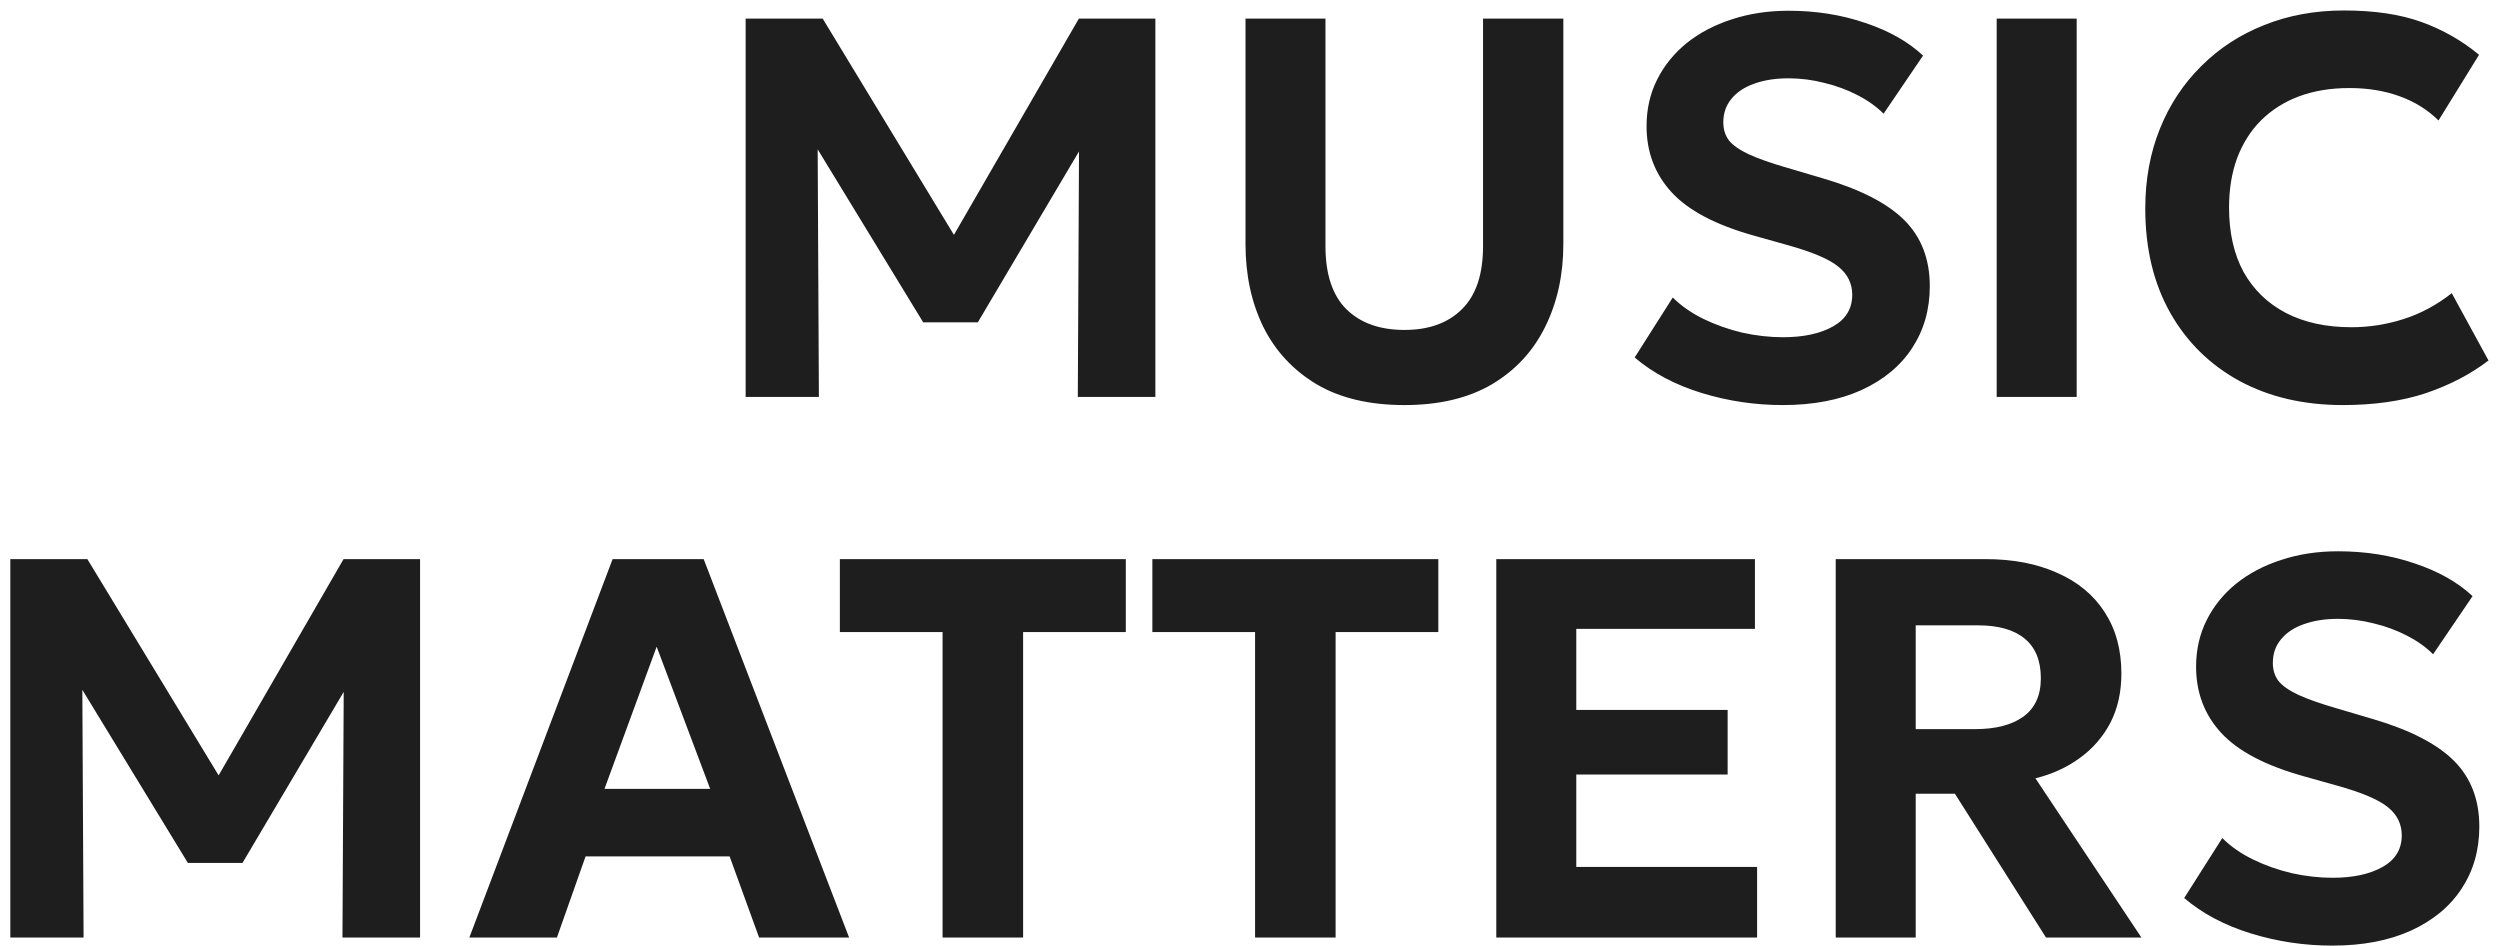 <svg width="74" height="28" viewBox="0 0 74 28" fill="none" xmlns="http://www.w3.org/2000/svg">
<path d="M22.071 11.75V0.55H24.351L28.711 7.734L27.775 7.75L31.935 0.55H34.199V11.75H31.903L31.943 3.606L32.367 3.758L28.943 9.542H27.327L23.799 3.758L24.199 3.606L24.239 11.75H22.071ZM41.571 11.99C40.536 11.99 39.669 11.785 38.971 11.374C38.277 10.958 37.752 10.393 37.395 9.678C37.042 8.958 36.867 8.139 36.867 7.222V0.55H39.234V7.286C39.234 8.118 39.44 8.739 39.85 9.15C40.267 9.561 40.84 9.766 41.571 9.766C42.296 9.766 42.864 9.561 43.275 9.15C43.691 8.739 43.898 8.118 43.898 7.286V0.55H46.275V7.222C46.275 8.134 46.096 8.95 45.739 9.67C45.386 10.39 44.861 10.958 44.163 11.374C43.464 11.785 42.6 11.99 41.571 11.99ZM52.77 11.99C51.944 11.99 51.141 11.87 50.362 11.63C49.584 11.39 48.925 11.041 48.386 10.582L49.514 8.806C49.76 9.051 50.061 9.262 50.418 9.438C50.781 9.614 51.165 9.75 51.57 9.846C51.981 9.937 52.383 9.982 52.778 9.982C53.386 9.982 53.88 9.875 54.258 9.662C54.637 9.449 54.826 9.137 54.826 8.726C54.826 8.395 54.693 8.121 54.426 7.902C54.16 7.678 53.663 7.465 52.938 7.262L51.914 6.974C50.789 6.659 49.978 6.233 49.482 5.694C48.986 5.155 48.738 4.502 48.738 3.734C48.738 3.233 48.842 2.774 49.05 2.358C49.258 1.942 49.549 1.582 49.922 1.278C50.301 0.974 50.746 0.739 51.258 0.574C51.776 0.403 52.336 0.318 52.938 0.318C53.754 0.318 54.511 0.438 55.21 0.678C55.914 0.913 56.485 1.235 56.922 1.646L55.754 3.366C55.541 3.153 55.282 2.969 54.978 2.814C54.679 2.659 54.354 2.539 54.002 2.454C53.65 2.363 53.295 2.318 52.938 2.318C52.554 2.318 52.215 2.371 51.922 2.478C51.634 2.579 51.41 2.729 51.25 2.926C51.09 3.118 51.01 3.35 51.01 3.622C51.01 3.83 51.066 4.009 51.178 4.158C51.295 4.302 51.49 4.438 51.762 4.566C52.039 4.694 52.418 4.827 52.898 4.966L53.954 5.278C55.063 5.603 55.869 6.017 56.37 6.518C56.871 7.019 57.122 7.67 57.122 8.47C57.122 9.163 56.946 9.777 56.594 10.31C56.248 10.838 55.746 11.251 55.09 11.55C54.44 11.843 53.666 11.99 52.77 11.99ZM59.102 11.75V0.55H61.47V11.75H59.102ZM69.348 11.99C68.191 11.99 67.172 11.753 66.292 11.278C65.412 10.798 64.727 10.123 64.236 9.254C63.745 8.379 63.5 7.353 63.5 6.174C63.5 5.315 63.644 4.529 63.932 3.814C64.22 3.099 64.628 2.481 65.156 1.958C65.684 1.43 66.305 1.025 67.02 0.742C67.74 0.454 68.527 0.31 69.38 0.31C70.287 0.31 71.055 0.425 71.684 0.654C72.314 0.883 72.879 1.206 73.38 1.622L72.18 3.566C71.855 3.246 71.468 3.006 71.02 2.846C70.578 2.686 70.084 2.606 69.54 2.606C68.986 2.606 68.487 2.689 68.044 2.854C67.607 3.019 67.234 3.257 66.924 3.566C66.62 3.87 66.385 4.241 66.22 4.678C66.06 5.11 65.98 5.598 65.98 6.142C65.98 6.889 66.124 7.526 66.412 8.054C66.706 8.577 67.121 8.979 67.66 9.262C68.204 9.545 68.852 9.686 69.604 9.686C70.127 9.686 70.639 9.606 71.14 9.446C71.647 9.286 72.124 9.03 72.572 8.678L73.66 10.67C73.132 11.075 72.513 11.398 71.804 11.638C71.095 11.873 70.276 11.99 69.348 11.99ZM0.305 27.75V16.55H2.586L6.946 23.734L6.01 23.75L10.169 16.55H12.434V27.75H10.137L10.178 19.606L10.601 19.758L7.178 25.542H5.561L2.034 19.758L2.433 19.606L2.474 27.75H0.305ZM13.893 27.75L18.133 16.55H20.829L25.133 27.75H22.469L21.597 25.35H17.333L16.485 27.75H13.893ZM17.893 23.35H21.021L19.437 19.142L17.893 23.35ZM27.9 27.75V18.71H24.86V16.55H33.324V18.71H30.284V27.75H27.9ZM37.15 27.75V18.71H34.11V16.55H42.574V18.71H39.534V27.75H37.15ZM44.29 27.75V16.55H51.946V18.614H46.658V21.014H51.138V22.926H46.658V25.662H52.01V27.75H44.29ZM54.337 27.75V16.55H58.777C59.587 16.55 60.294 16.686 60.897 16.958C61.505 17.225 61.971 17.611 62.297 18.118C62.627 18.625 62.793 19.23 62.793 19.934C62.793 20.489 62.683 20.977 62.465 21.398C62.246 21.814 61.945 22.161 61.561 22.438C61.182 22.715 60.745 22.915 60.249 23.038L63.385 27.75H60.561L57.865 23.494H56.705V27.75H54.337ZM56.705 21.582H58.465C59.073 21.582 59.547 21.459 59.889 21.214C60.235 20.963 60.409 20.585 60.409 20.078C60.409 19.555 60.249 19.163 59.929 18.902C59.614 18.641 59.153 18.51 58.545 18.51H56.705V21.582ZM69.036 27.99C68.209 27.99 67.406 27.87 66.628 27.63C65.849 27.39 65.19 27.041 64.652 26.582L65.78 24.806C66.025 25.051 66.326 25.262 66.684 25.438C67.046 25.614 67.43 25.75 67.836 25.846C68.246 25.937 68.649 25.982 69.044 25.982C69.652 25.982 70.145 25.875 70.524 25.662C70.902 25.449 71.092 25.137 71.092 24.726C71.092 24.395 70.958 24.121 70.692 23.902C70.425 23.678 69.929 23.465 69.204 23.262L68.18 22.974C67.054 22.659 66.244 22.233 65.748 21.694C65.252 21.155 65.004 20.502 65.004 19.734C65.004 19.233 65.108 18.774 65.316 18.358C65.524 17.942 65.814 17.582 66.188 17.278C66.566 16.974 67.012 16.739 67.524 16.574C68.041 16.403 68.601 16.318 69.204 16.318C70.02 16.318 70.777 16.438 71.476 16.678C72.18 16.913 72.75 17.235 73.188 17.646L72.02 19.366C71.806 19.153 71.548 18.969 71.244 18.814C70.945 18.659 70.62 18.539 70.268 18.454C69.916 18.363 69.561 18.318 69.204 18.318C68.82 18.318 68.481 18.371 68.188 18.478C67.9 18.579 67.676 18.729 67.516 18.926C67.356 19.118 67.276 19.35 67.276 19.622C67.276 19.83 67.332 20.009 67.444 20.158C67.561 20.302 67.756 20.438 68.028 20.566C68.305 20.694 68.684 20.827 69.164 20.966L70.22 21.278C71.329 21.603 72.134 22.017 72.636 22.518C73.137 23.019 73.388 23.67 73.388 24.47C73.388 25.163 73.212 25.777 72.86 26.31C72.513 26.838 72.012 27.251 71.356 27.55C70.705 27.843 69.932 27.99 69.036 27.99Z" fill="#1E1E1E"/>
</svg>
